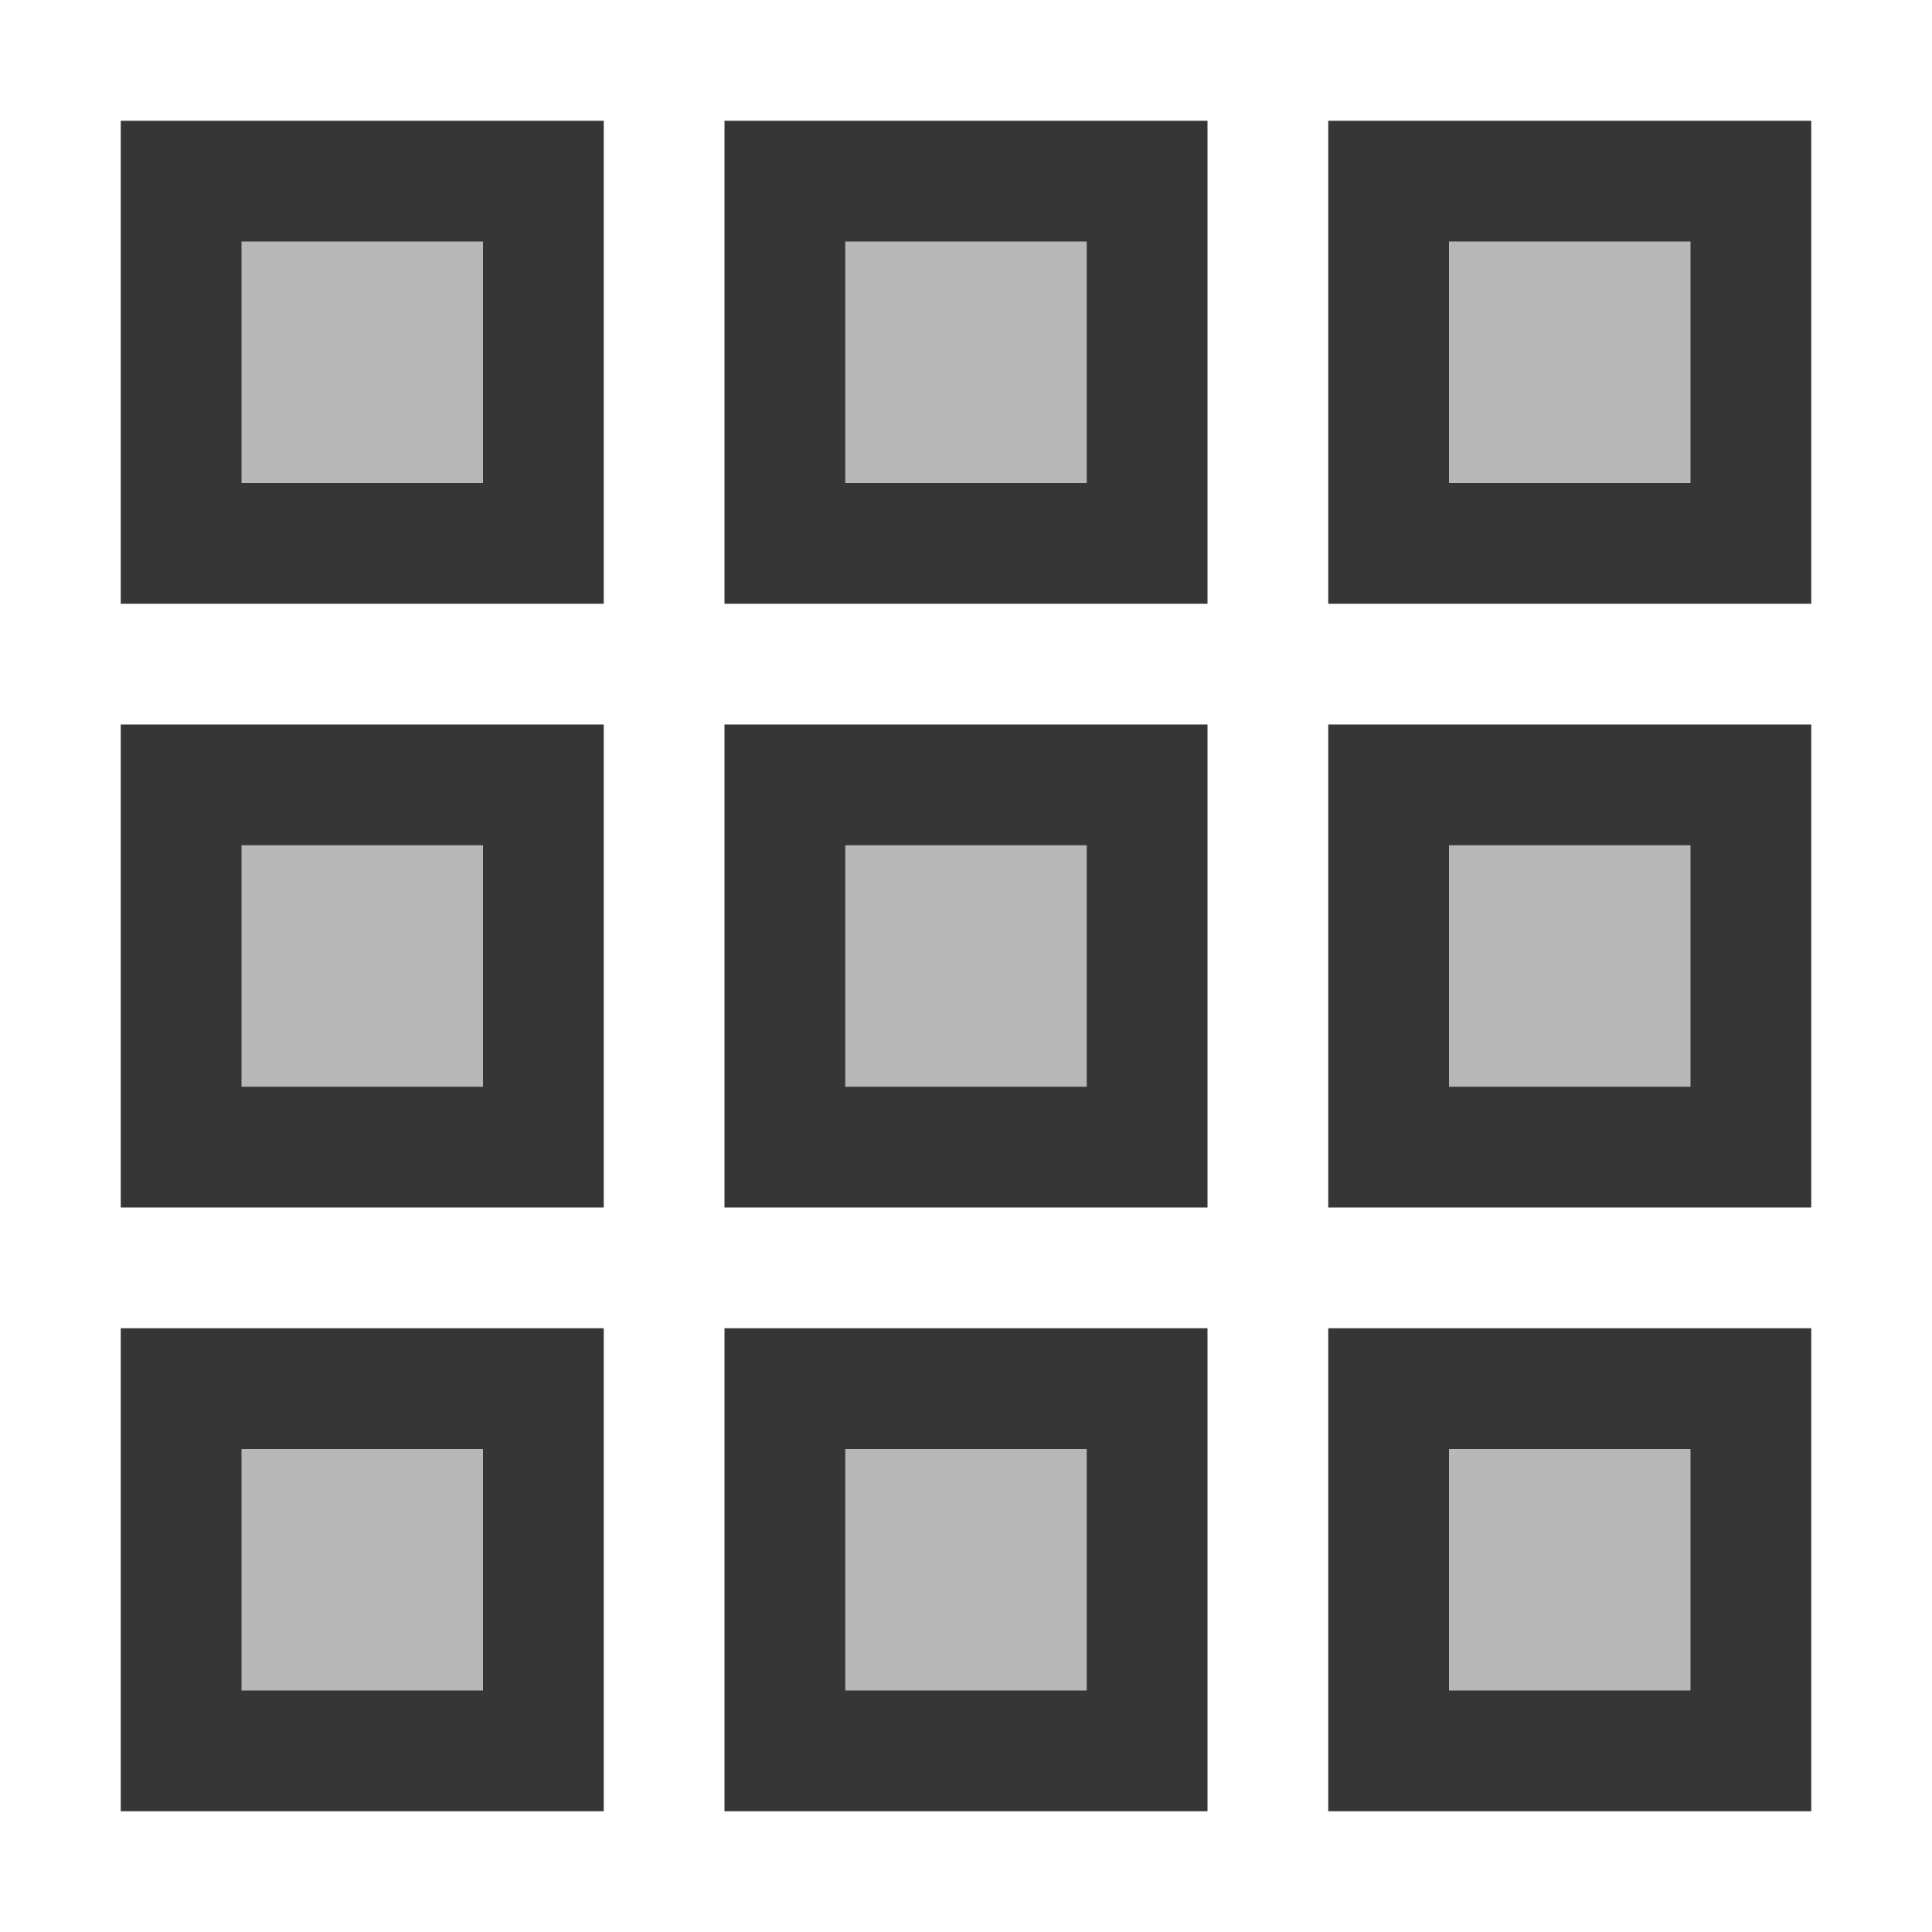 <svg width="16" height="16" version="1.1" xmlns="http://www.w3.org/2000/svg">
 <rect width="16" height="16" fill="none"/>
 <path d="m1.5 1.5h3v3h-3z" color="#000000" fill="#363636" opacity=".35" style="-inkscape-stroke:none"/>
 <path d="m1 1v4h4v-4zm1 1h2v2h-2z" color="#000000" fill="#363636" style="-inkscape-stroke:none"/>
 <path d="m6.5 1.5h3v3h-3z" color="#000000" fill="#363636" opacity=".35" style="-inkscape-stroke:none"/>
 <path d="m6 1v4h4v-4zm1 1h2v2h-2z" color="#000000" fill="#363636" style="-inkscape-stroke:none"/>
 <path d="m11.5 1.5h3v3h-3z" color="#000000" fill="#363636" opacity=".35" style="-inkscape-stroke:none"/>
 <path d="m11 1v4h4v-4zm1 1h2v2h-2z" color="#000000" fill="#363636" style="-inkscape-stroke:none"/>
 <path d="m1.5 6.5h3v3h-3z" color="#000000" fill="#363636" opacity=".35" style="-inkscape-stroke:none"/>
 <path d="m1 6v4h4v-4zm1 1h2v2h-2z" color="#000000" fill="#363636" style="-inkscape-stroke:none"/>
 <path d="m6.5 6.5h3v3h-3z" color="#000000" fill="#363636" opacity=".35" style="-inkscape-stroke:none"/>
 <path d="m6 6v4h4v-4zm1 1h2v2h-2z" color="#000000" fill="#363636" style="-inkscape-stroke:none"/>
 <path d="m11.5 6.5h3v3h-3z" color="#000000" fill="#363636" opacity=".35" style="-inkscape-stroke:none"/>
 <path d="m11 6v4h4v-4zm1 1h2v2h-2z" color="#000000" fill="#363636" style="-inkscape-stroke:none"/>
 <path d="m1.5 11.5h3v3h-3z" color="#000000" fill="#363636" opacity=".35" style="-inkscape-stroke:none"/>
 <path d="m1 11v4h4v-4zm1 1h2v2h-2z" color="#000000" fill="#363636" style="-inkscape-stroke:none"/>
 <path d="m6.5 11.5h3v3h-3z" color="#000000" fill="#363636" opacity=".35" style="-inkscape-stroke:none"/>
 <path d="m6 11v4h4v-4zm1 1h2v2h-2z" color="#000000" fill="#363636" style="-inkscape-stroke:none"/>
 <path d="m11.5 11.5h3v3h-3z" color="#000000" fill="#363636" opacity=".35" style="-inkscape-stroke:none"/>
 <path d="m11 11v4h4v-4zm1 1h2v2h-2z" color="#000000" fill="#363636" style="-inkscape-stroke:none"/>
</svg>
